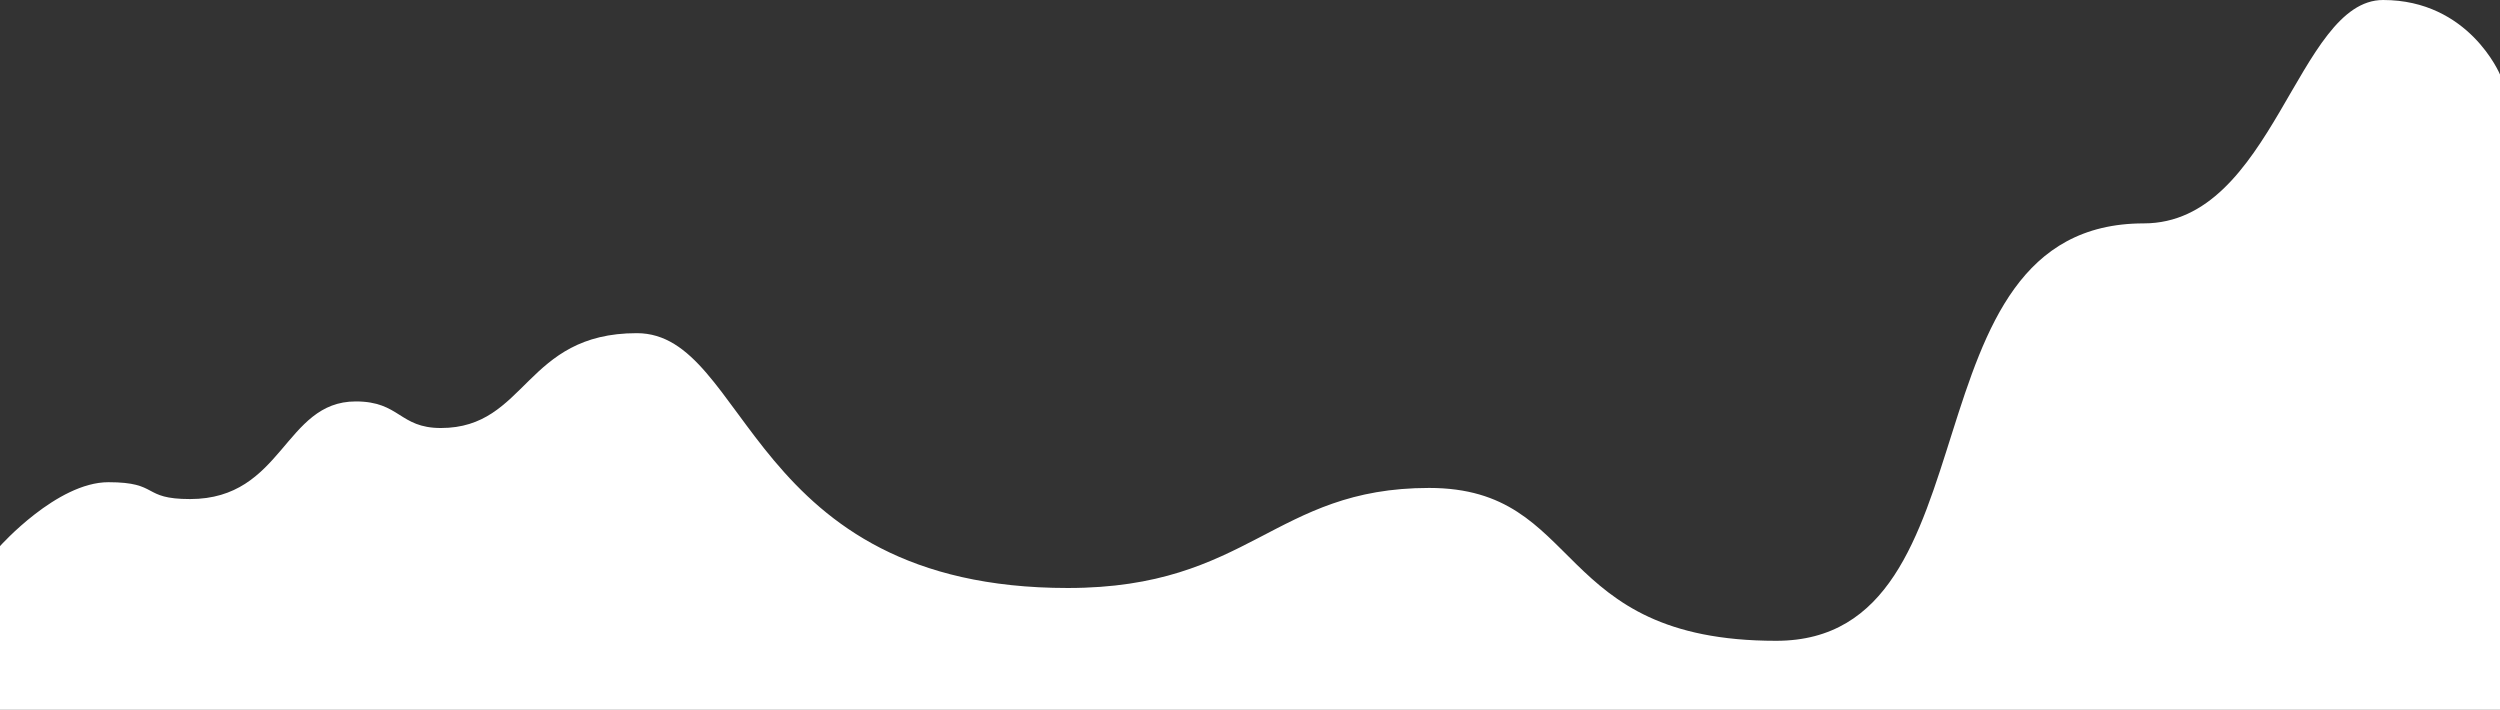 <svg xmlns="http://www.w3.org/2000/svg" id="Layer_2" data-name="Layer 2" viewBox="0 0 1439.2 408.6"><rect x="0" y="0" width="1439.2" height="408.6" fill="#333333" stroke="none"/><defs><style>      .cls-1 {        fill: #fff;      }    </style></defs><g id="Layer_2-2" data-name="Layer 2"><path class="cls-1" d="M1439.2,408.6v-39.6s0-326.1,0-326.1C1439.2,42.9,1421.4,0,1371.9,0c-49.5,0-63.2,128.6-137.8,128.6-141.3,0-81.9,240.3-211.6,240.3s-110.2-88-199.8-88-103.1,57.6-208,57.6c-184.8,0-183.4-146.7-248.1-146.7s-63.2,54.6-112.8,54.6c-24,0-23.5-15.3-49-15.3-41.3,0-41.8,56.2-95.4,56.2-28.1,0-17.4-9.7-47-9.7C32.8,277.6,0,314.4,0,314.4v54.6s0,39.6,0,39.6h1439.2Z"></path></g></svg>